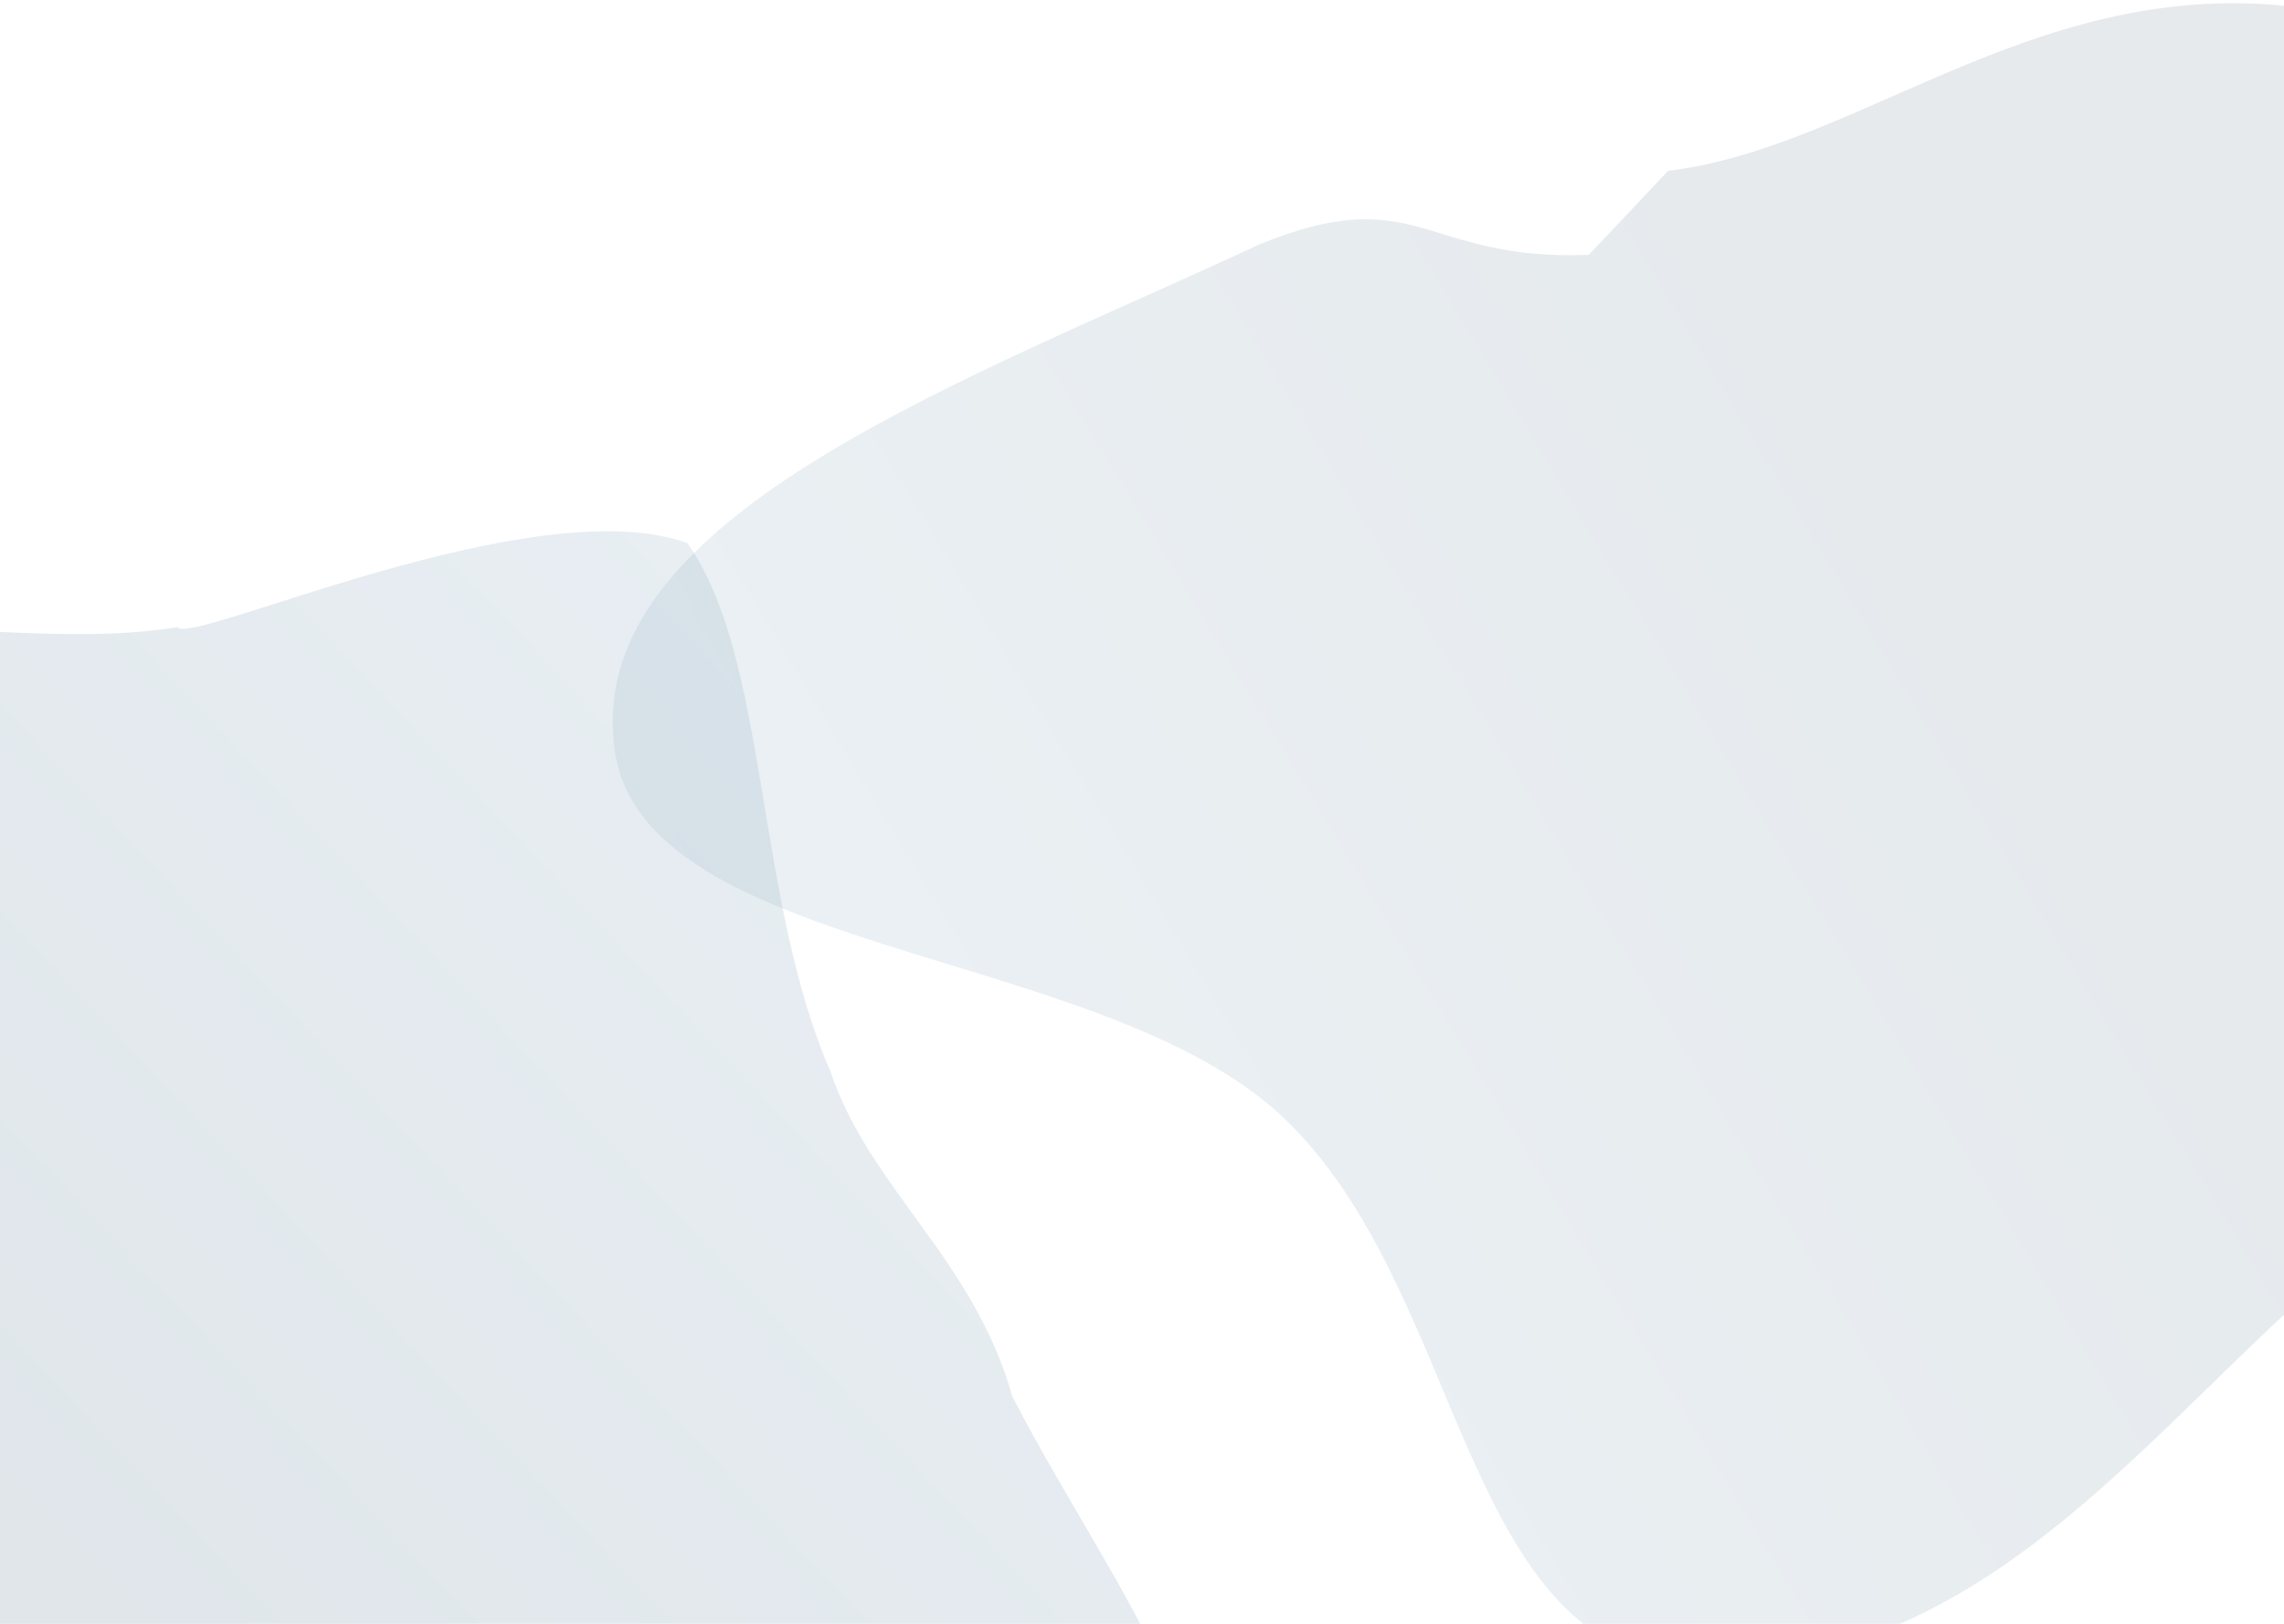 <svg xmlns="http://www.w3.org/2000/svg" width="2880" height="2048" fill="none"><path fill="url(#a)" fill-rule="evenodd" d="M-417.58 875.75c181.82-142.02 425.52-49.38 641.2-84.74C240 815.56 672.33 615.14 866.77 684.9c102.9 146.02 84.74 446.76 180.31 666.31 49.83 148.24 180.48 236.14 229.48 410.23 107.92 209.99 269.67 408.23 255.9 631.77-23.52 221.26-203.42 464.33-424.23 481.37-241.96 40.03-432.72-420.96-674.06-296.99-251.7 45.73-272.68 630.24-625.85 615.72-228.6-22.2-210.9-430.73-228.15-658.76-22.16-180.14 125.87-276.25 84.1-464.57-46.42-207.2-267.12-263.46-276.72-473.45-20.15-216.29 63.01-448.75 224.87-620.79Z" clip-rule="evenodd" style="opacity:.154"/><path fill="url(#b)" fill-rule="evenodd" d="M2103.43 215.43c246.42-29.45 475.33-255.84 813.5-203.59 288.09 141.13 809 412.64 807.06 813.88-2.94 401.25-459.28 478.6-814.96 805.96-230 206.35-440.24 494.39-805.6 465.3-263.7-48.8-261.93-474.12-484.34-686.66-234.95-224.06-836-201.46-845.82-484.6-18.68-280.38 447.41-446.3 813.54-616.9 201.01-82.93 207.83 21.06 416.62 12.61Z" clip-rule="evenodd" style="opacity:.154"/><defs><linearGradient id="b" x1="373" x2="1995.44" y1="1100" y2="118.03" gradientUnits="userSpaceOnUse"><stop stop-color="#86ABC5"/><stop offset="1" stop-color="#5a778bff"/></linearGradient><linearGradient id="a" x1="107.37" x2="1130.66" y1="1993.35" y2="1026.31" gradientUnits="userSpaceOnUse"><stop stop-color="#325a77ff"/><stop offset="1" stop-color="#658daaff"/></linearGradient></defs></svg>
